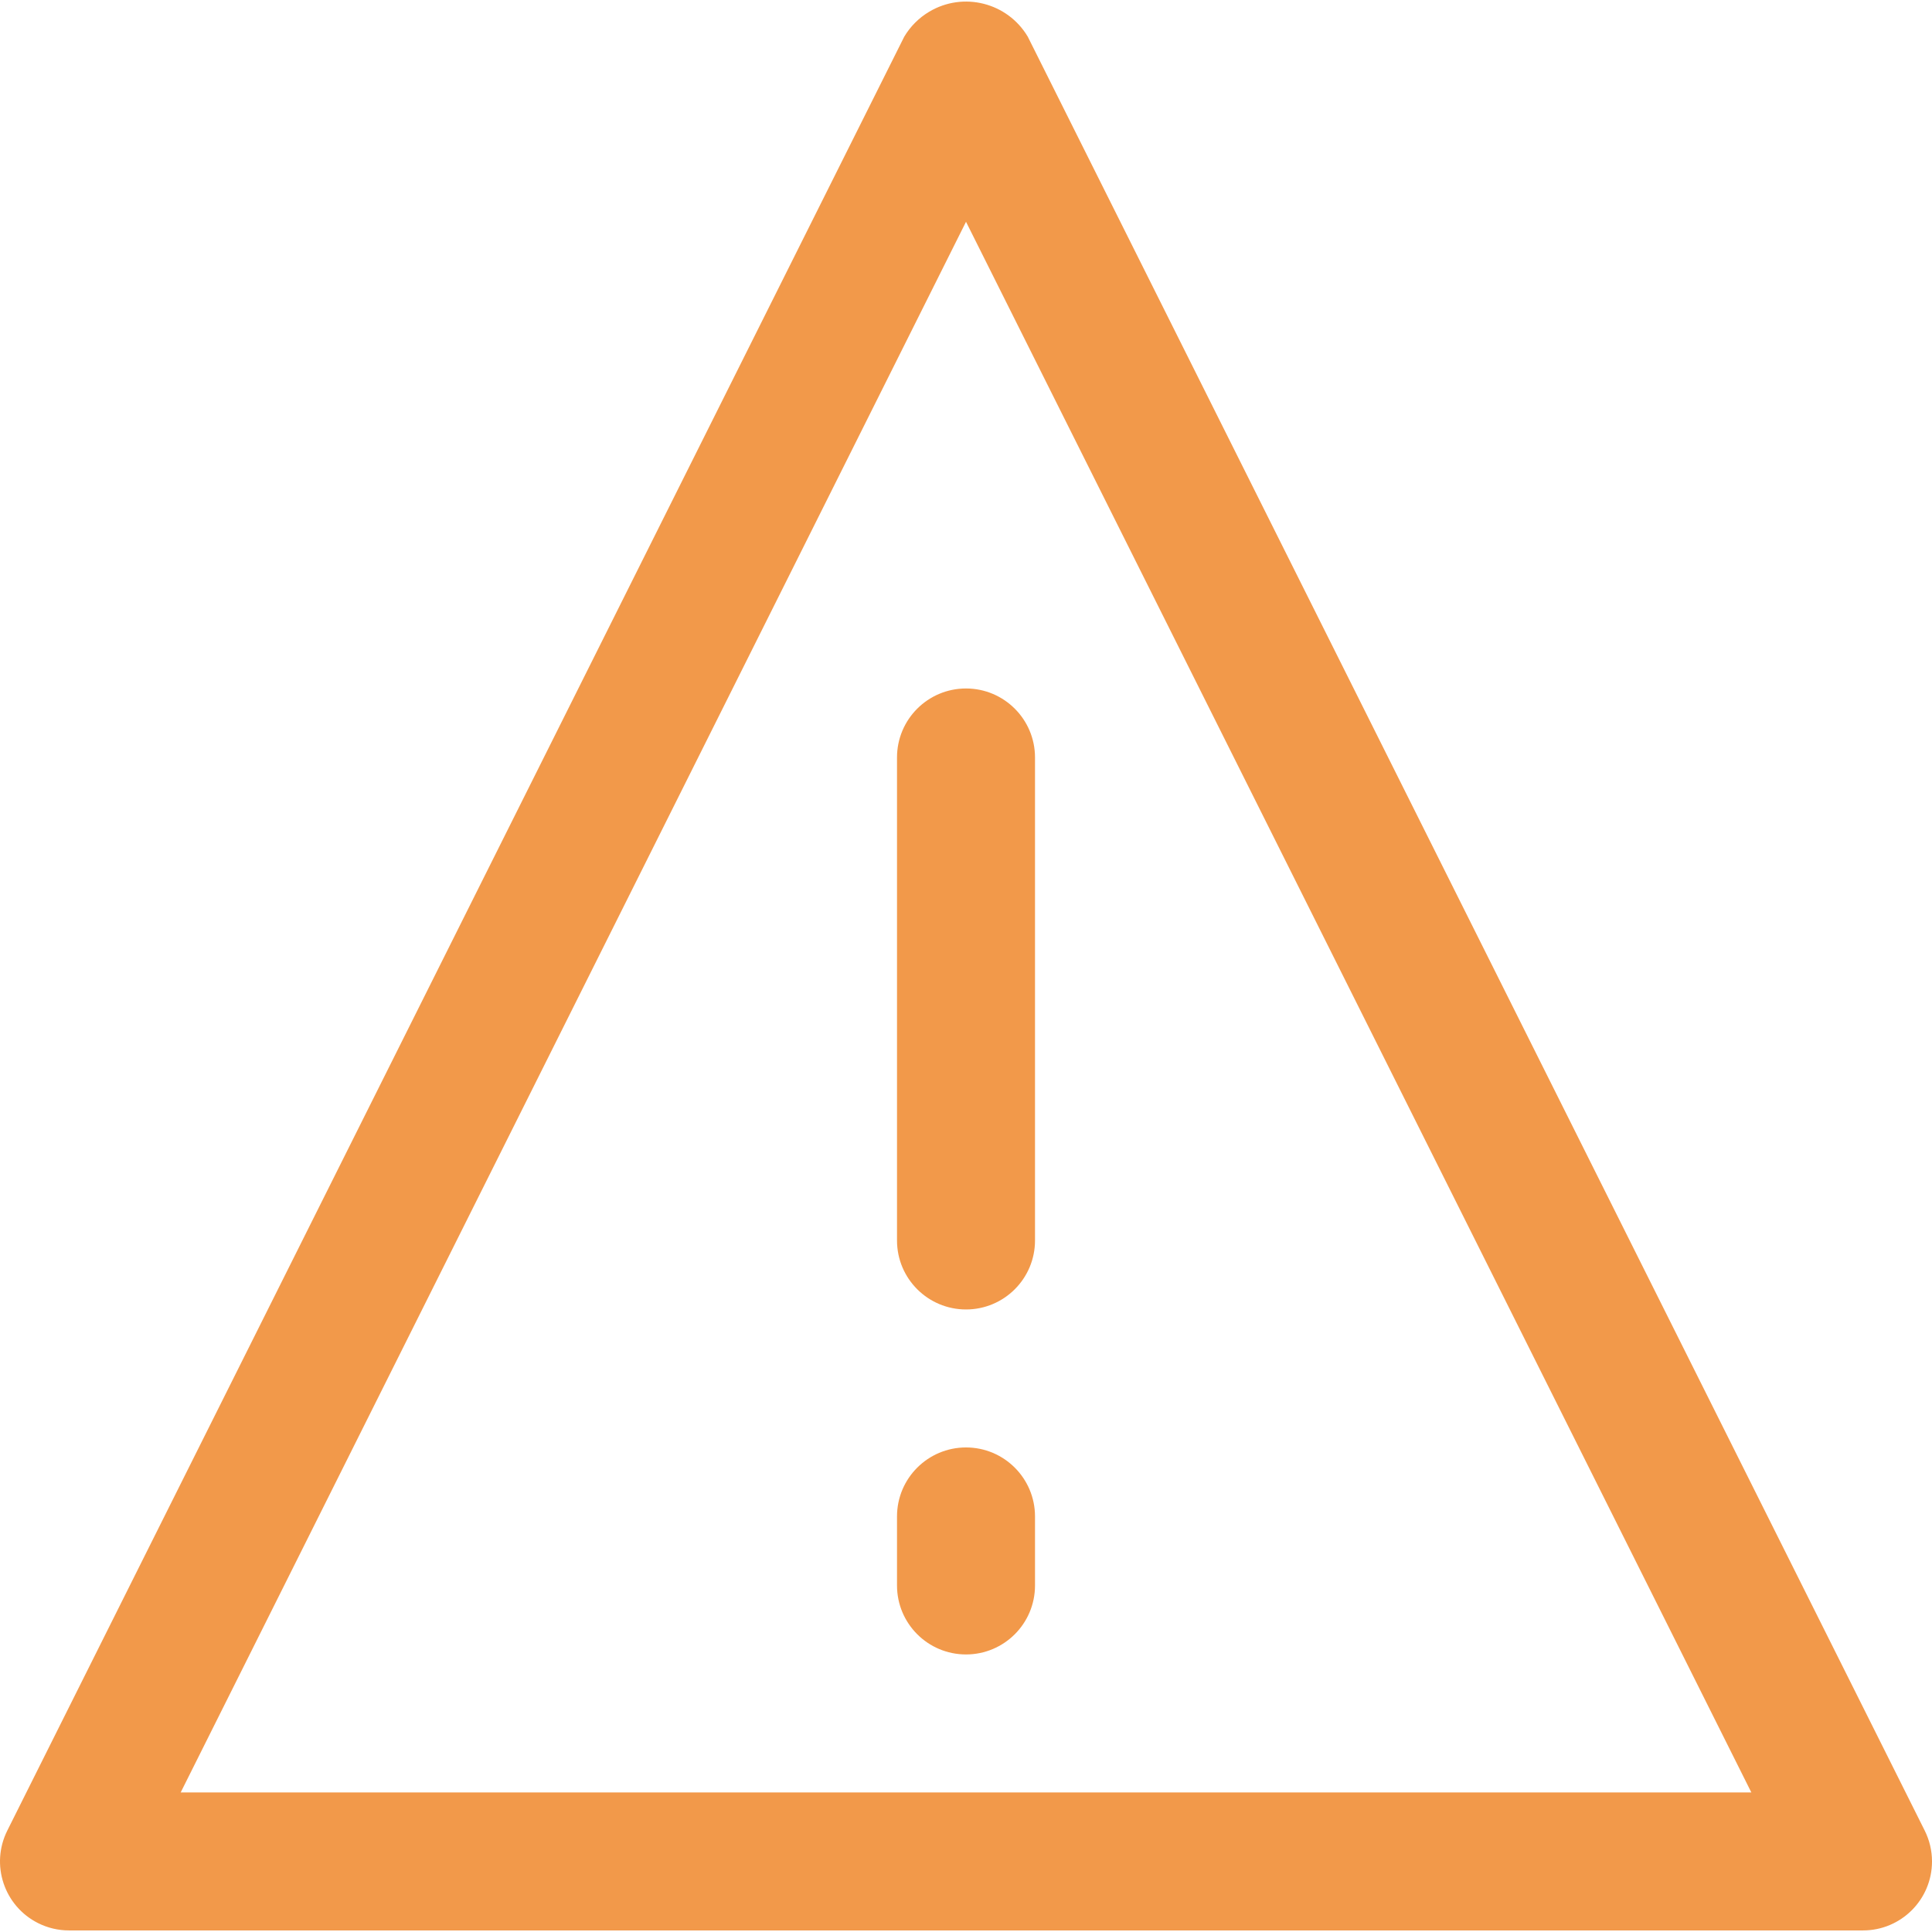 <?xml version="1.0" encoding="UTF-8"?> <svg xmlns="http://www.w3.org/2000/svg" xmlns:xlink="http://www.w3.org/1999/xlink" xmlns:svgjs="http://svgjs.com/svgjs" width="512" height="512" x="0" y="0" viewBox="0 0 477.886 477.886" style="enable-background:new 0 0 512 512" xml:space="preserve" class=""> <g> <g xmlns="http://www.w3.org/2000/svg"> <g> <path d="M476.086,452.802L254.22,9.068c-5.03-8.436-15.946-11.197-24.382-6.168c-2.536,1.512-4.656,3.632-6.168,6.168 L1.804,452.802c-4.213,8.432-0.794,18.682,7.638,22.896c2.371,1.185,4.986,1.801,7.637,1.8h443.733 c9.426,0.004,17.07-7.633,17.075-17.059C477.888,457.788,477.271,455.173,476.086,452.802z M44.692,443.364L238.945,54.858 l194.253,388.506H44.692z" fill="#f2994a" data-original="#000000" style="" class=""></path> </g> </g> <g xmlns="http://www.w3.org/2000/svg"> <g> <path d="M238.945,170.297c-9.426,0-17.067,7.641-17.067,17.067v119.467c0,9.426,7.641,17.067,17.067,17.067 s17.067-7.641,17.067-17.067V187.364C256.012,177.938,248.371,170.297,238.945,170.297z" fill="#f2994a" data-original="#000000" style="" class=""></path> </g> </g> <g xmlns="http://www.w3.org/2000/svg"> <g> <path d="M238.945,358.031c-9.426,0-17.067,7.641-17.067,17.067v17.067c0,9.426,7.641,17.067,17.067,17.067 s17.067-7.641,17.067-17.067v-17.067C256.012,365.672,248.371,358.031,238.945,358.031z" fill="#f2994a" data-original="#000000" style="" class=""></path> </g> </g> <g xmlns="http://www.w3.org/2000/svg"> </g> <g xmlns="http://www.w3.org/2000/svg"> </g> <g xmlns="http://www.w3.org/2000/svg"> </g> <g xmlns="http://www.w3.org/2000/svg"> </g> <g xmlns="http://www.w3.org/2000/svg"> </g> <g xmlns="http://www.w3.org/2000/svg"> </g> <g xmlns="http://www.w3.org/2000/svg"> </g> <g xmlns="http://www.w3.org/2000/svg"> </g> <g xmlns="http://www.w3.org/2000/svg"> </g> <g xmlns="http://www.w3.org/2000/svg"> </g> <g xmlns="http://www.w3.org/2000/svg"> </g> <g xmlns="http://www.w3.org/2000/svg"> </g> <g xmlns="http://www.w3.org/2000/svg"> </g> <g xmlns="http://www.w3.org/2000/svg"> </g> <g xmlns="http://www.w3.org/2000/svg"> </g> </g> </svg> 